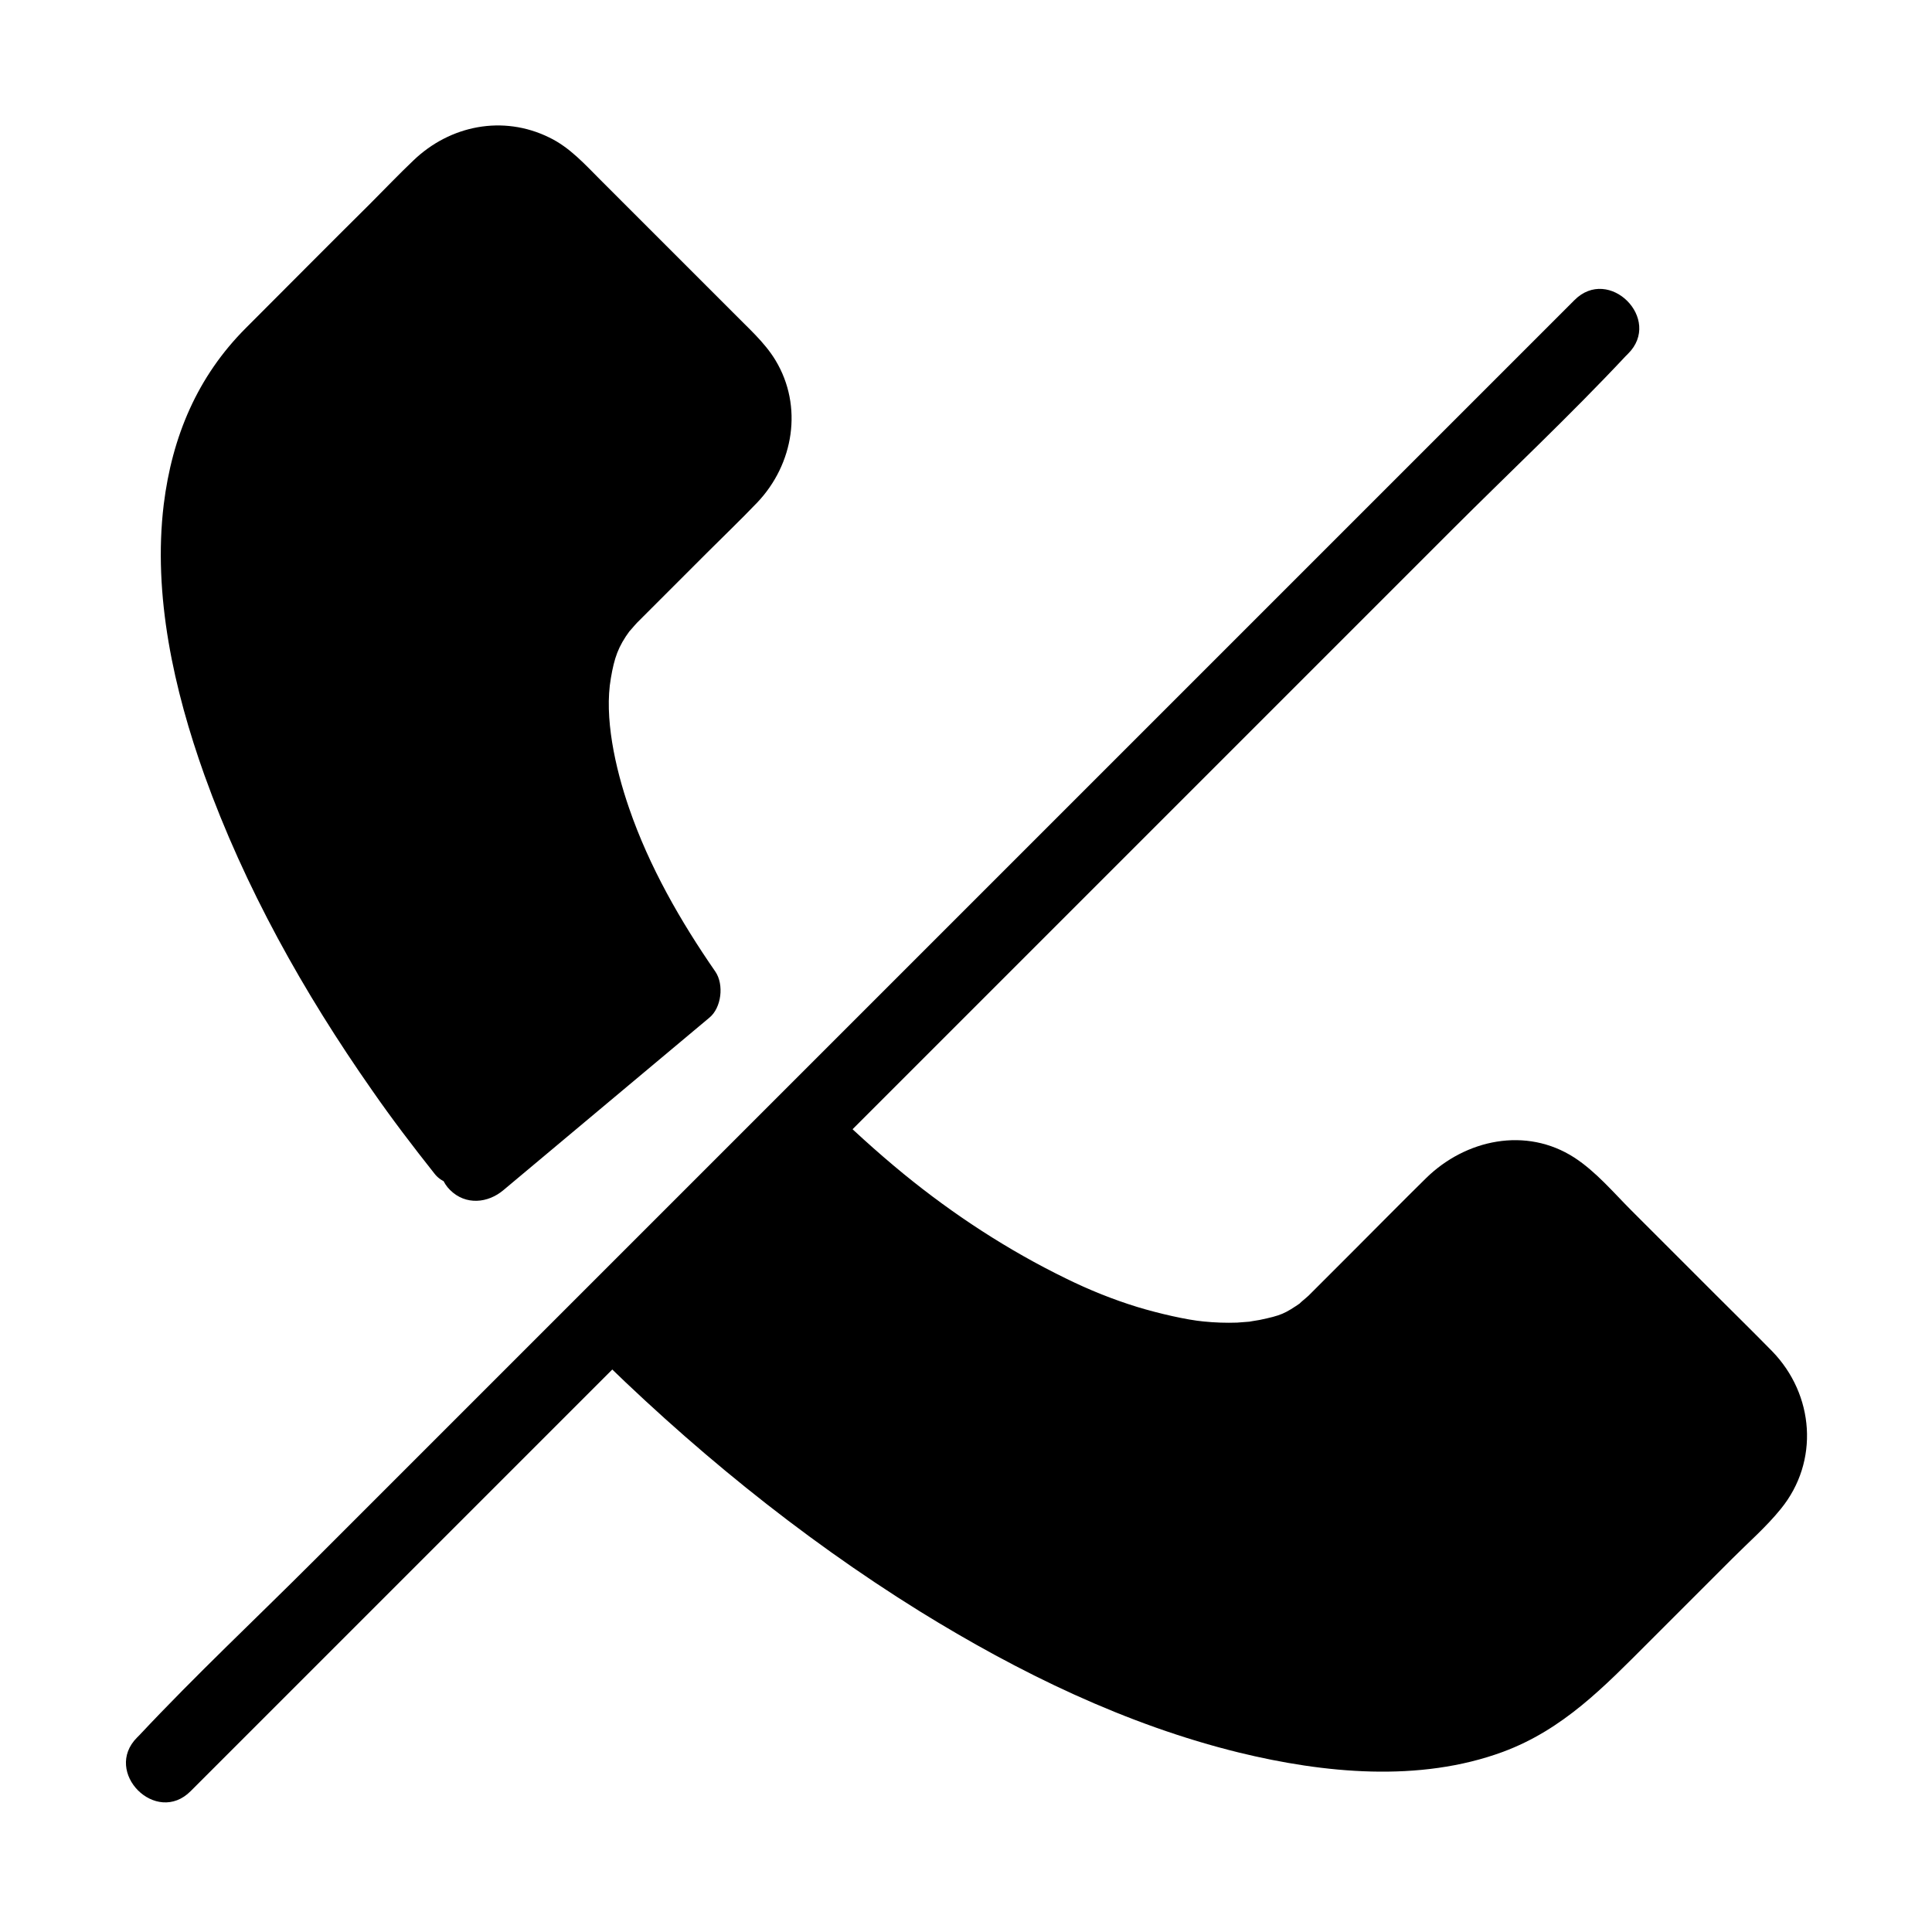 <?xml version="1.0" encoding="UTF-8"?>
<!-- The Best Svg Icon site in the world: iconSvg.co, Visit us! https://iconsvg.co -->
<svg fill="#000000" width="800px" height="800px" version="1.1" viewBox="144 144 512 512" xmlns="http://www.w3.org/2000/svg">
 <g>
  <path d="m266.19 447.86c-65.695-83.633-89.176-170.49-51.387-208.27l46.25-46.25c8.062-8.062 21.262-8.062 29.32 0l47.258 47.258c8.062 8.062 8.062 21.262 0 29.32l-32.242 32.242c-19.348 19.348-10.48 61.668 19.246 104.59l-54.512 45.645"/>
  <path d="m273.24 440.71c-19.145-24.484-36.074-51.086-48.77-79.5-9.773-21.766-17.332-45.645-17.734-69.223-0.203-9.977 0.605-17.23 3.727-26.703 2.215-6.75 6.348-13.504 11.387-18.641 8.766-8.969 17.734-17.734 26.703-26.703 5.141-5.141 10.379-10.379 15.516-15.516 3.426-3.426 6.449-7.254 11.688-7.254 5.141 0 8.262 3.828 11.586 7.152 5.141 5.141 10.277 10.277 15.418 15.418 9.168 9.168 19.043 18.137 27.809 27.809 4.535 5.039 4.031 11.184-0.605 15.922-4.734 4.836-9.574 9.574-14.309 14.309-10.578 10.578-23.176 20.453-27.809 35.164-8.262 25.594 3.223 55.117 15.215 77.484 3.93 7.356 8.363 14.41 13.098 21.262 0.504-4.031 1.008-8.16 1.613-12.191-18.137 15.215-36.375 30.43-54.512 45.645-4.133 3.527-3.629 10.68 0 14.207 4.133 4.133 10.078 3.527 14.207 0 18.137-15.215 36.375-30.43 54.512-45.645 3.223-2.621 3.93-8.766 1.613-12.191-9.27-13.402-17.531-27.809-22.871-43.328-3.727-10.781-6.648-24.184-4.836-34.461 0.906-5.34 1.914-8.363 5.039-12.594-0.605 0.805 1.41-1.613 1.914-2.117 0.605-0.605 1.211-1.211 1.715-1.715l16.727-16.727c4.434-4.434 9.07-8.867 13.402-13.402 9.672-10.176 12.191-25.492 4.836-37.684-2.922-4.836-7.356-8.664-11.285-12.695-5.945-5.945-11.789-11.789-17.734-17.734l-17.332-17.332c-4.133-4.133-8.16-8.664-13.602-11.285-12.293-6.047-26.301-3.223-35.973 6.047-3.93 3.727-7.656 7.656-11.586 11.586-10.984 10.883-21.867 21.867-32.848 32.852-12.898 12.895-19.547 28.816-21.766 46.75-2.922 24.082 2.719 49.172 10.781 71.742 10.68 29.727 26.301 57.637 44.438 83.531 5.238 7.559 10.781 14.812 16.523 22.066 3.324 4.332 10.68 3.527 14.207 0 4.133-4.328 3.324-9.973-0.102-14.305z"/>
  <path d="m355.56 443.32c53.102 53.102 117.49 76.074 142.38 51.188l32.242-32.242c8.062-8.062 21.262-8.062 29.32 0l47.258 47.258c8.062 8.062 8.062 21.262 0 29.32l-46.25 46.25c-44.738 44.738-158.4 3.629-253.82-91.895"/>
  <path d="m348.41 450.48c24.082 23.98 52.395 44.84 84.336 56.73 21.562 8.062 49.574 12.695 69.121-2.82 5.238-4.133 9.672-9.27 14.41-14.008 6.348-6.348 12.797-12.797 19.145-19.145 5.141-5.141 11.488-7.152 17.332-1.512 4.637 4.434 9.07 9.07 13.602 13.602 11.082 11.082 22.871 21.664 33.352 33.352 5.644 6.348 2.621 12.594-2.519 17.734-5.945 5.945-11.789 11.789-17.734 17.734-6.852 6.852-13.703 13.703-20.453 20.453-1.715 1.715-3.324 3.324-5.039 5.039-0.504 0.504-1.109 1.109-1.613 1.613-0.805 0.805-1.715 1.512-2.519 2.215-0.301 0.301-1.512 1.211 0 0-0.402 0.301-0.906 0.707-1.41 1.008-1.914 1.309-3.828 2.519-5.844 3.629-0.906 0.504-1.812 0.906-2.719 1.41-0.504 0.203-1.008 0.504-1.613 0.707-1.109 0.504 1.309-0.504-0.402 0.203-4.637 1.715-9.27 2.922-14.105 3.828-0.605 0.102-1.211 0.203-1.914 0.301 0.203 0 1.512-0.203 0.301 0-1.309 0.203-2.621 0.301-3.93 0.402-2.719 0.203-5.34 0.301-8.062 0.301-5.34 0-11.789-0.402-16.426-1.109-25.895-3.629-52.395-14.41-75.875-27.004-30.23-16.223-58.141-36.676-83.633-59.652-6.953-6.246-13.703-12.695-20.355-19.246-9.168-9.168-23.477 5.039-14.207 14.207 26.703 26.602 56.125 50.684 88.066 70.535 26.199 16.223 54.715 30.129 84.742 37.484 22.371 5.441 47.66 7.961 69.828-0.203 16.02-5.945 26.801-17.23 38.594-29.02l22.168-22.168c4.332-4.332 9.07-8.465 12.898-13.199 10.277-12.594 8.867-30.328-2.316-41.816-5.039-5.141-10.176-10.176-15.215-15.215-7.356-7.356-14.711-14.711-22.066-22.066-4.734-4.734-9.371-10.277-15.113-14.008-12.797-8.262-28.816-4.836-39.297 5.441-6.449 6.348-12.797 12.797-19.246 19.246-3.125 3.125-6.246 6.246-9.473 9.473-0.707 0.707-1.41 1.41-2.117 2.117-0.102 0.102-0.203 0.203-0.301 0.301-0.504 0.504-3.527 2.922-1.812 1.715-4.535 3.125-5.441 3.527-11.184 4.734-0.402 0.102-4.031 0.605-2.016 0.402-1.309 0.102-2.621 0.203-3.93 0.301-2.922 0.102-5.945 0-8.867-0.301-4.434-0.402-11.891-2.117-17.531-3.828-6.551-2.016-12.797-4.535-18.941-7.559-15.316-7.457-29.824-16.93-43.023-27.711-7.254-5.945-14.207-12.293-20.859-18.844-9.176-9.262-23.484 5.047-14.211 14.215z"/>
  <path d="m561.22 223.56-334.03 334.03c-15.418 15.418-31.336 30.328-46.25 46.25l-0.605 0.605c-9.168 9.168 5.039 23.477 14.207 14.207 12.695-12.695 25.293-25.293 37.988-37.988 30.43-30.43 60.758-60.758 91.191-91.191 36.477-36.477 73.051-73.051 109.53-109.53l95.32-95.32c15.418-15.418 31.336-30.328 46.25-46.25 0.203-0.203 0.402-0.402 0.605-0.605 9.27-9.168-5.039-23.477-14.207-14.207z"/>
 </g>
</svg>